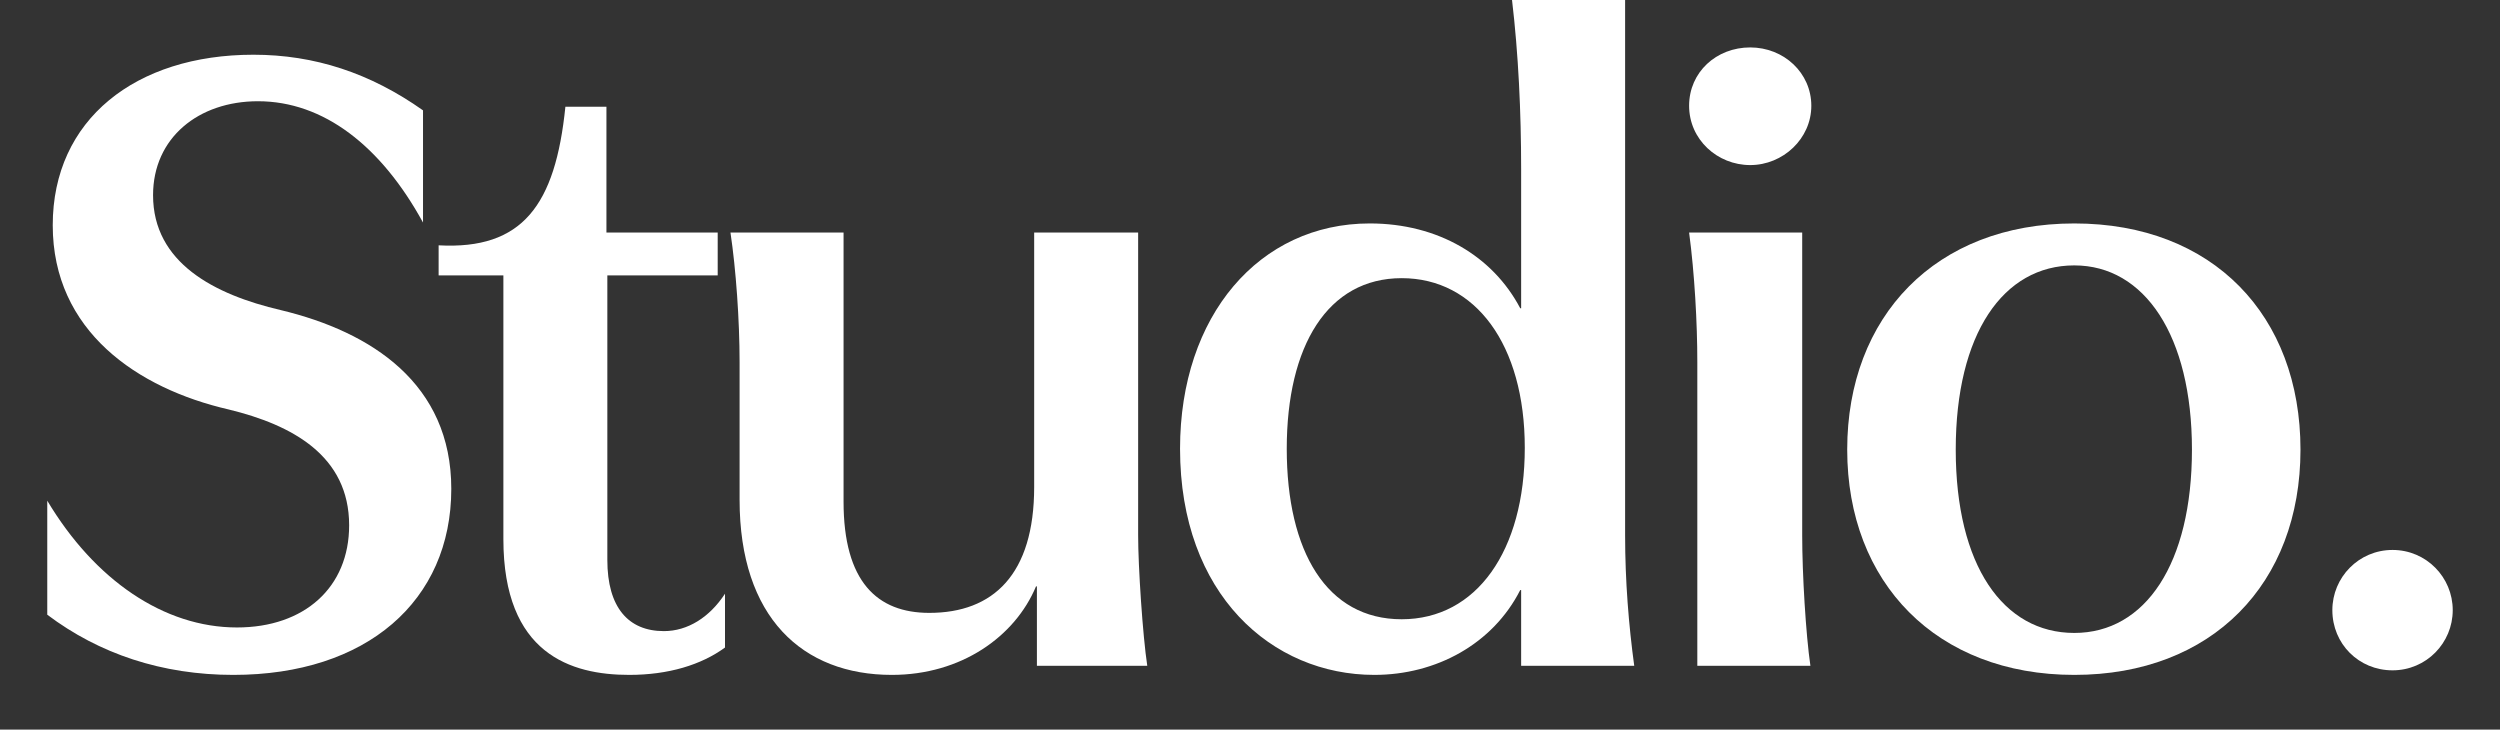 <?xml version="1.0" encoding="UTF-8"?>
<svg id="Layer_1" xmlns="http://www.w3.org/2000/svg" version="1.1" viewBox="0 0 466 136">
  <rect x="0" y="0" width="466" height="136" fill="#333333" stroke="none"/>
  <!-- Generator: Adobe Illustrator 30.0.0, SVG Export Plug-In . SVG Version: 2.1.1 Build 123)  -->
  <defs>
    <style>
      .st0 {
        fill: #fff;
      }
    </style>
  </defs>
  <path class="st0" d="M434.75,113.73c0-6.12,4.93-11.22,11.22-11.22s11.22,5.1,11.22,11.22-4.93,11.22-11.22,11.22-11.22-4.93-11.22-11.22Z"/>
  <path class="st0" d="M386.65,41.65c25.84,0,42.16,17.17,42.16,42.16s-16.49,41.99-42.16,41.99-42.33-17.17-42.33-41.99,16.49-42.16,42.33-42.16ZM386.65,49.47c-13.26,0-22.1,12.75-22.1,34.34s8.84,34.17,22.1,34.17,21.93-12.92,21.93-34.17-8.84-34.34-21.93-34.34Z"/>
  <path class="st0" d="M326.24,8.84c6.29,0,11.39,4.76,11.39,10.88s-5.27,11.05-11.39,11.05-11.39-4.76-11.39-11.05,5.1-10.88,11.39-10.88ZM314.85,43.35h21.08v56.44c0,7.14.68,18.53,1.53,24.31h-21.08v-56.61c0-7.31-.51-16.49-1.53-24.14Z"/>
  <path class="st0" d="M283.37,109.99c-5.1,10.03-15.64,15.81-27.2,15.81-19.04,0-36.21-14.96-36.21-42.16,0-24.82,14.79-41.99,35.36-41.99,12.75,0,22.95,6.12,28.05,15.81h.17v-26.01c0-10.54-.51-21.42-1.7-31.45h21.08v99.79c0,8.5.68,16.83,1.7,24.31h-21.08v-14.11h-.17ZM261.27,51.85c-13.77,0-21.42,12.58-21.42,31.79s7.48,31.79,21.42,31.79,22.95-12.75,22.95-31.96-9.18-31.62-22.95-31.62Z"/>
  <path class="st0" d="M166.25,125.8c-16.66,0-28.39-10.71-28.39-32.64v-25.67c0-7.82-.68-17.34-1.7-24.14h21.08v50.15c0,14.96,6.29,20.74,15.98,20.74,11.9,0,19.55-7.14,19.55-23.46v-47.43h19.38v56.44c0,5.78.85,18.7,1.7,24.31h-20.57v-14.79h-.17c-3.91,9.35-13.94,16.49-26.86,16.49Z"/>
  <path class="st0" d="M135.14,110.67v10.03c-4.42,3.23-10.54,5.1-17.85,5.1-10.88,0-23.46-3.91-23.46-25.33v-49.13h-12.07v-5.61c15.64.85,21.76-7.48,23.63-25.84h7.65v23.46h20.74v7.99h-20.57v53.04c0,8.84,3.91,13.26,10.54,13.26,4.42,0,8.5-2.55,11.39-6.97Z"/>
  <path class="st0" d="M8.81,114.58v-21.25c8.84,14.79,21.76,23.63,35.36,23.63,12.58,0,20.91-7.48,20.91-19.04,0-12.92-10.54-18.7-22.44-21.59-17-3.91-32.81-14.62-32.81-34.34S25.3,10.2,47.23,10.2c11.39,0,21.76,3.4,31.62,10.37v20.91c-7.82-14.28-18.53-22.61-30.77-22.61-11.05,0-19.55,6.8-19.55,17.51,0,12.58,11.39,18.53,23.8,21.42,17,4.08,31.79,13.77,31.79,33.32,0,20.91-15.81,34.68-40.63,34.68-13.26,0-24.99-3.91-34.68-11.22Z"/>
</svg>